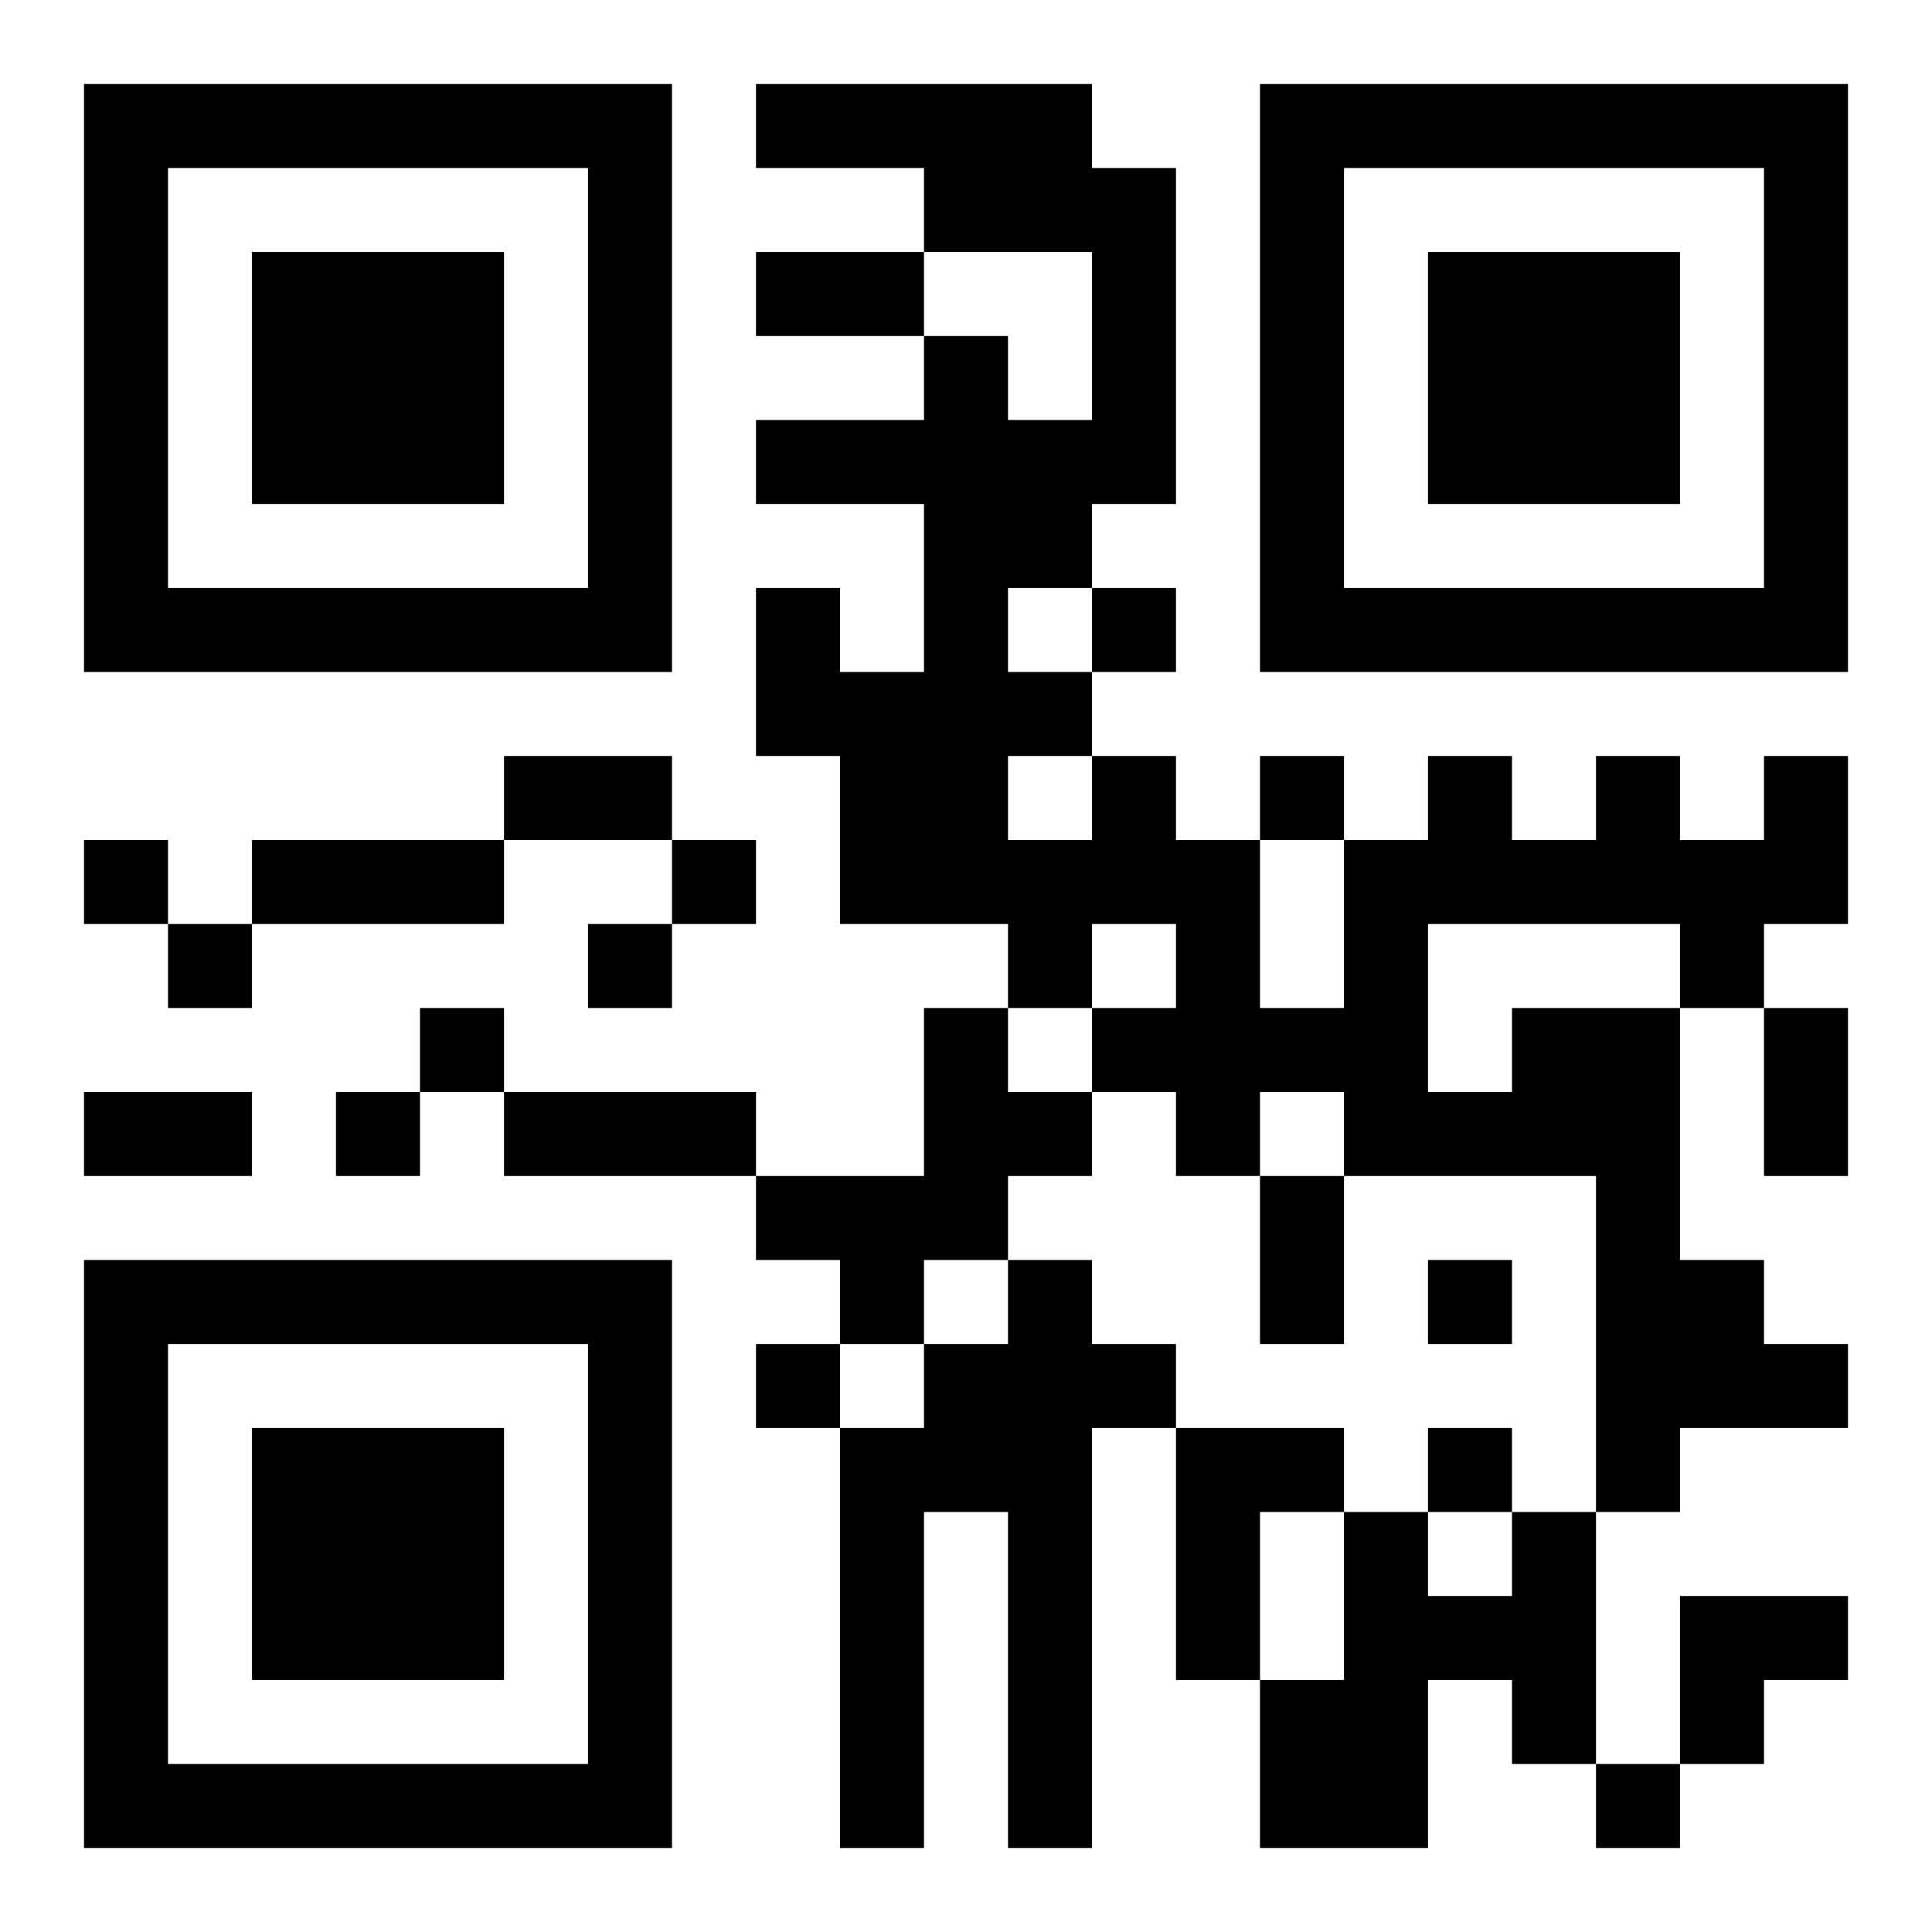<?xml version="1.0" encoding="UTF-8"?>
<!DOCTYPE svg PUBLIC "-//W3C//DTD SVG 1.1//EN" "http://www.w3.org/Graphics/SVG/1.1/DTD/svg11.dtd">
<svg xmlns="http://www.w3.org/2000/svg" version="1.1" viewBox="0 0 23 23" stroke="none">
	<rect width="100%" height="100%" fill="#ffffff"/>
	<path d="M1,1h7v1h-7z M9,1h4v1h-4z M15,1h7v1h-7z M1,2h1v6h-1z M7,2h1v6h-1z M11,2h3v1h-3z M15,2h1v6h-1z M21,2h1v6h-1z M3,3h3v3h-3z M9,3h2v1h-2z M13,3h1v3h-1z M17,3h3v3h-3z M11,4h1v7h-1z M9,5h2v1h-2z M12,5h1v2h-1z M2,7h5v1h-5z M9,7h1v2h-1z M13,7h1v1h-1z M16,7h5v1h-5z M10,8h1v3h-1z M12,8h1v1h-1z M6,9h2v1h-2z M13,9h1v2h-1z M15,9h1v1h-1z M17,9h1v2h-1z M19,9h1v2h-1z M21,9h1v2h-1z M1,10h1v1h-1z M3,10h3v1h-3z M8,10h1v1h-1z M12,10h1v2h-1z M14,10h1v4h-1z M16,10h1v4h-1z M18,10h1v1h-1z M20,10h1v2h-1z M2,11h1v1h-1z M7,11h1v1h-1z M5,12h1v1h-1z M11,12h1v3h-1z M13,12h1v1h-1z M15,12h1v1h-1z M18,12h2v2h-2z M21,12h1v2h-1z M1,13h2v1h-2z M4,13h1v1h-1z M6,13h3v1h-3z M12,13h1v1h-1z M17,13h1v1h-1z M9,14h2v1h-2z M15,14h1v2h-1z M19,14h1v4h-1z M1,15h7v1h-7z M10,15h1v1h-1z M12,15h1v7h-1z M17,15h1v1h-1z M20,15h1v2h-1z M1,16h1v6h-1z M7,16h1v6h-1z M9,16h1v1h-1z M11,16h1v2h-1z M13,16h1v1h-1z M21,16h1v1h-1z M3,17h3v3h-3z M10,17h1v5h-1z M14,17h1v3h-1z M15,17h1v1h-1z M17,17h1v1h-1z M16,18h1v4h-1z M18,18h1v3h-1z M17,19h1v1h-1z M20,19h2v1h-2z M15,20h1v2h-1z M20,20h1v1h-1z M2,21h5v1h-5z M19,21h1v1h-1z" fill="#000000"/>
</svg>
